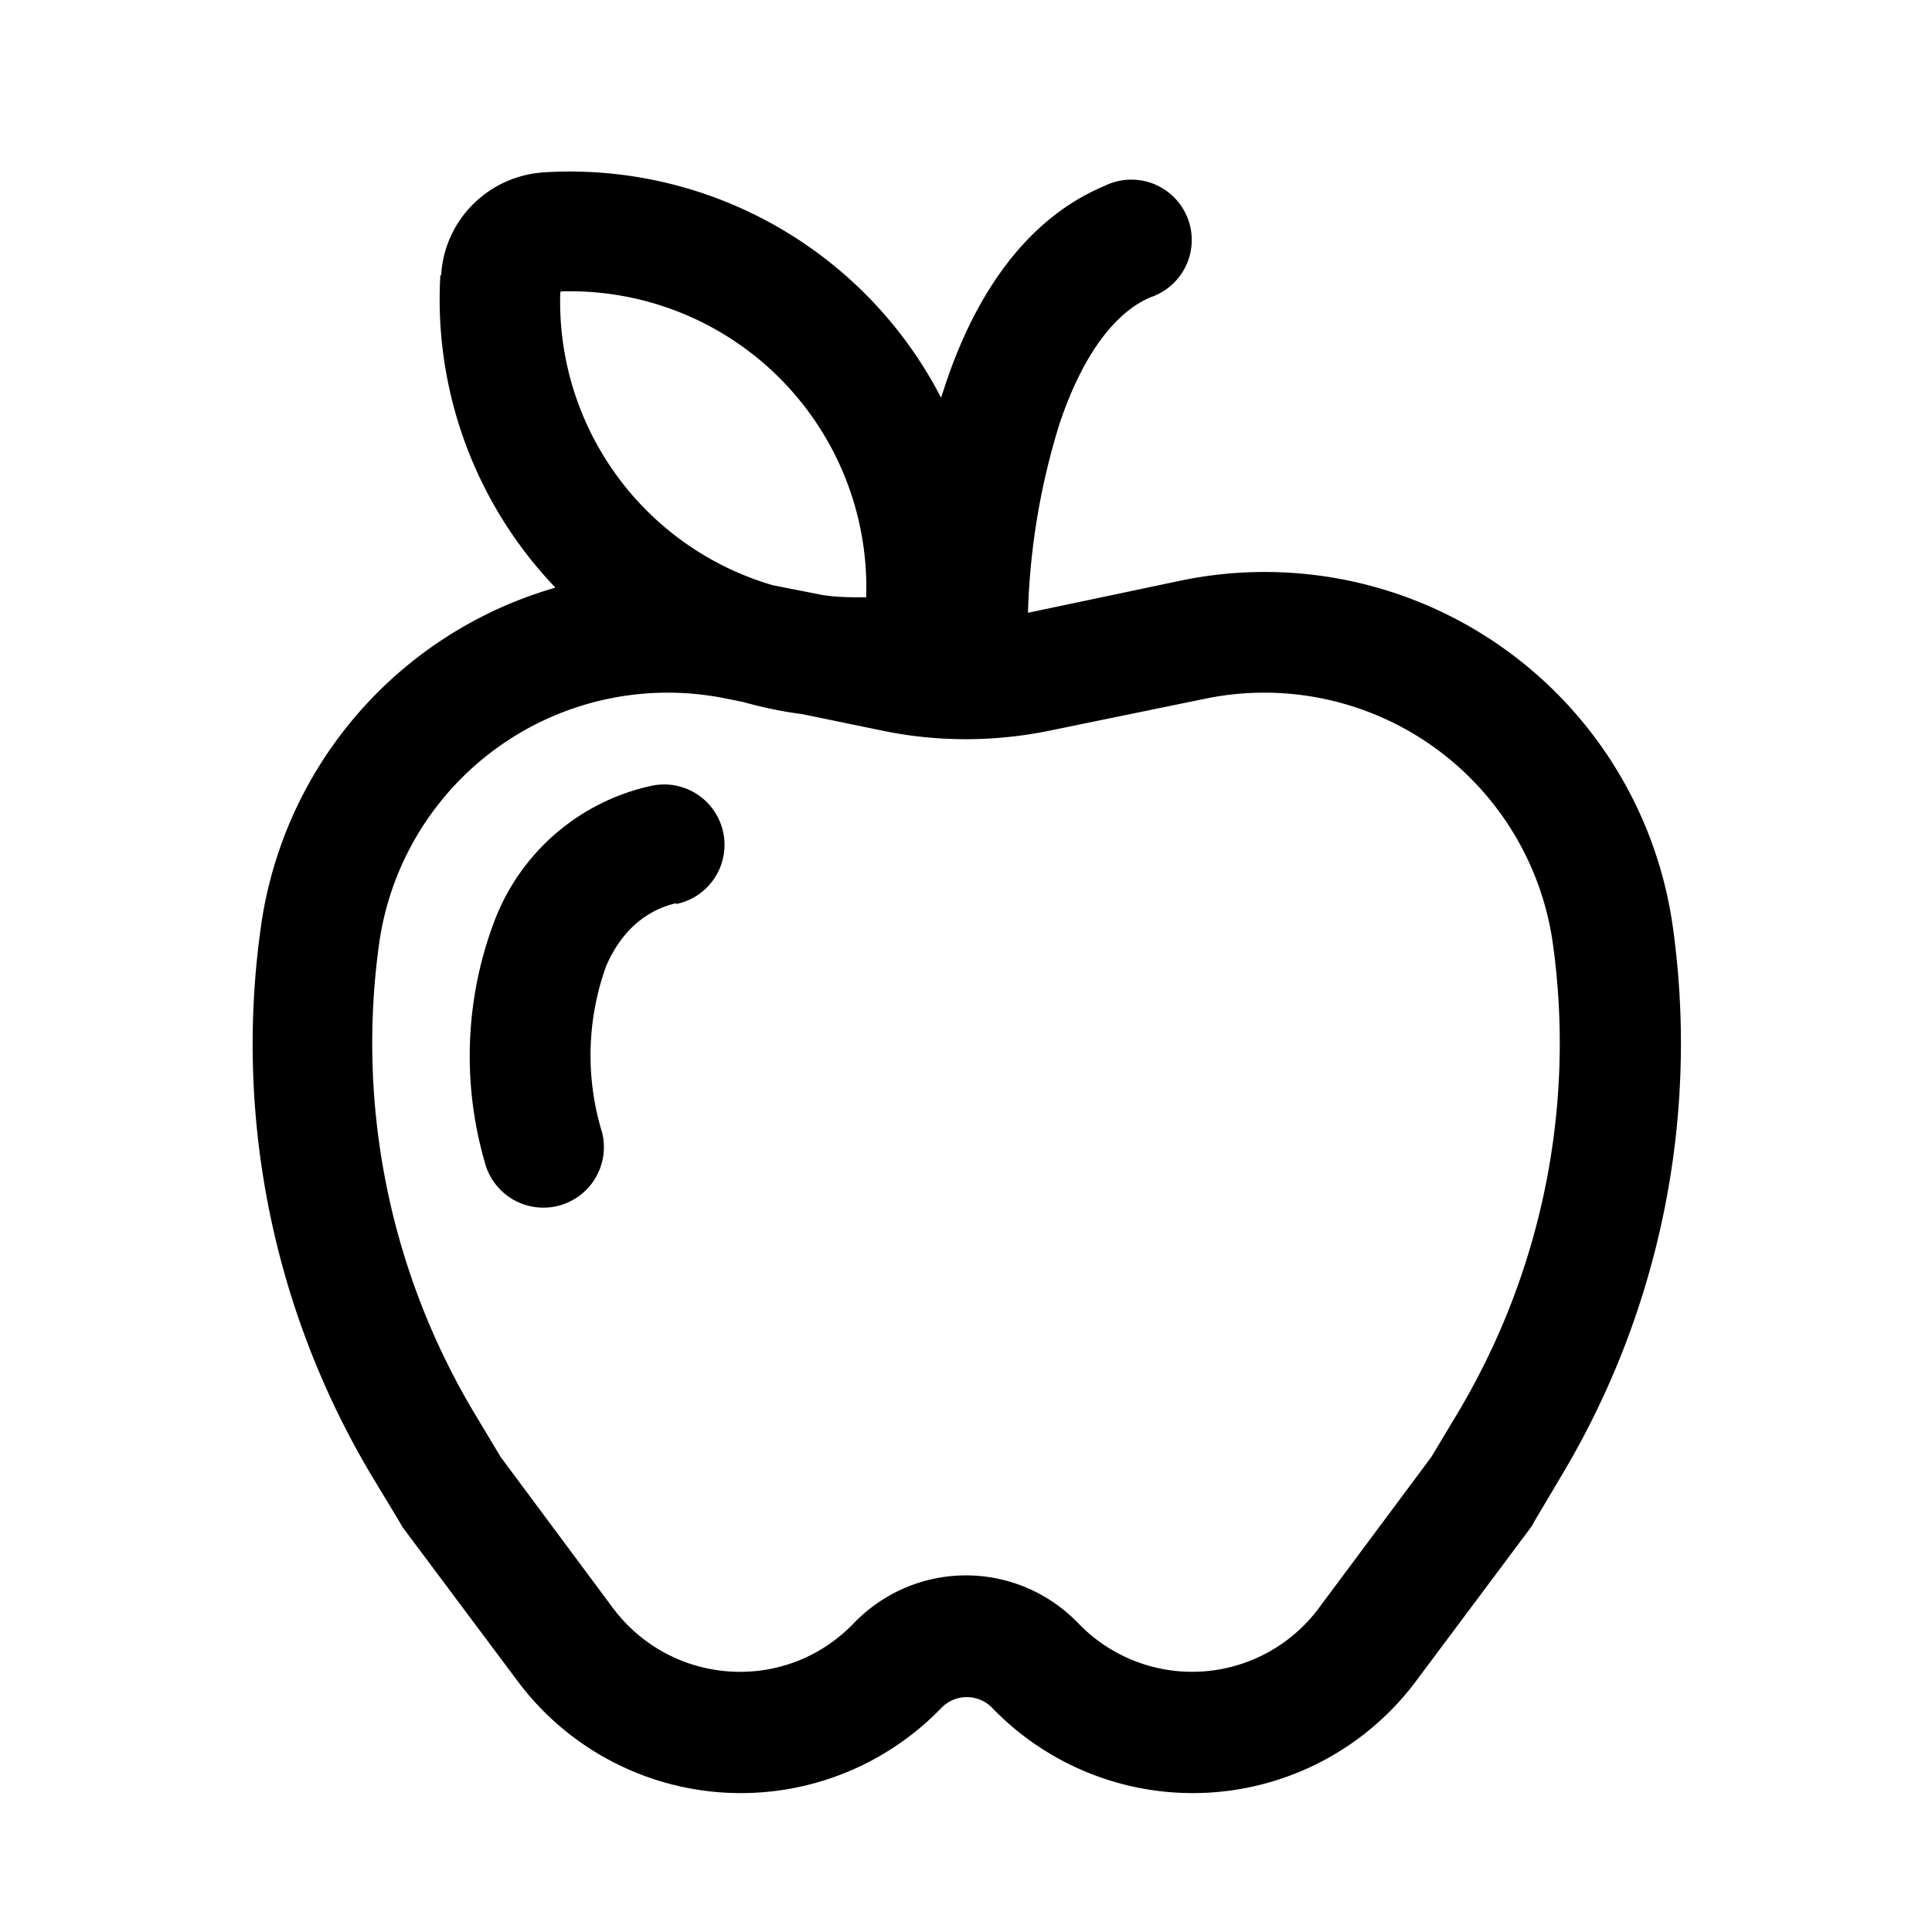 <svg width="24" height="24" viewBox="0 0 24 24" xmlns="http://www.w3.org/2000/svg"><path d="M8.4 11.23a.75.75 0 0 0-.3-1.47 2.7 2.7 0 0 0-1.95 1.66 4.74 4.74 0 0 0-.13 3.01.75.75 0 1 0 1.46-.36A3.27 3.27 0 0 1 7.53 12c.2-.46.52-.7.87-.78ZM5.47 3.42A5.18 5.18 0 0 0 6.9 7.3a5.12 5.12 0 0 0-3.66 4.22c-.33 2.35.15 4.75 1.37 6.8l.35.58.04.07 1.42 1.9a3.46 3.46 0 0 0 5.28.34.44.44 0 0 1 .62 0 3.46 3.46 0 0 0 5.28-.34l1.42-1.9a.74.74 0 0 0 .04-.07l.35-.59a10.46 10.46 0 0 0 1.37-6.8 5.12 5.12 0 0 0-6.1-4.3l-1.9.4h-.01a8.7 8.7 0 0 1 .39-2.34c.29-.87.7-1.4 1.14-1.58a.75.75 0 1 0-.58-1.38c-1.05.44-1.65 1.48-1.98 2.48l-.05.15a5.19 5.19 0 0 0-4.92-2.8c-.7.04-1.25.59-1.29 1.28Zm1.5.2a3.68 3.68 0 0 1 3.79 3.8c-.19 0-.37 0-.55-.03l-.61-.12a3.67 3.67 0 0 1-2.64-3.64Zm2.06 5.06.2.04c.25.07.49.12.73.15l.97.2c.7.15 1.43.15 2.14 0l1.9-.39a3.62 3.62 0 0 1 4.32 3.04 8.96 8.96 0 0 1-1.18 5.83l-.33.55-1.4 1.88a1.96 1.96 0 0 1-2.98.19c-.77-.8-2.03-.8-2.8 0-.84.87-2.26.78-2.99-.2L6.22 18.1l-.33-.55a8.96 8.96 0 0 1-1.18-5.83 3.62 3.62 0 0 1 4.32-3.04Z"/></svg>
